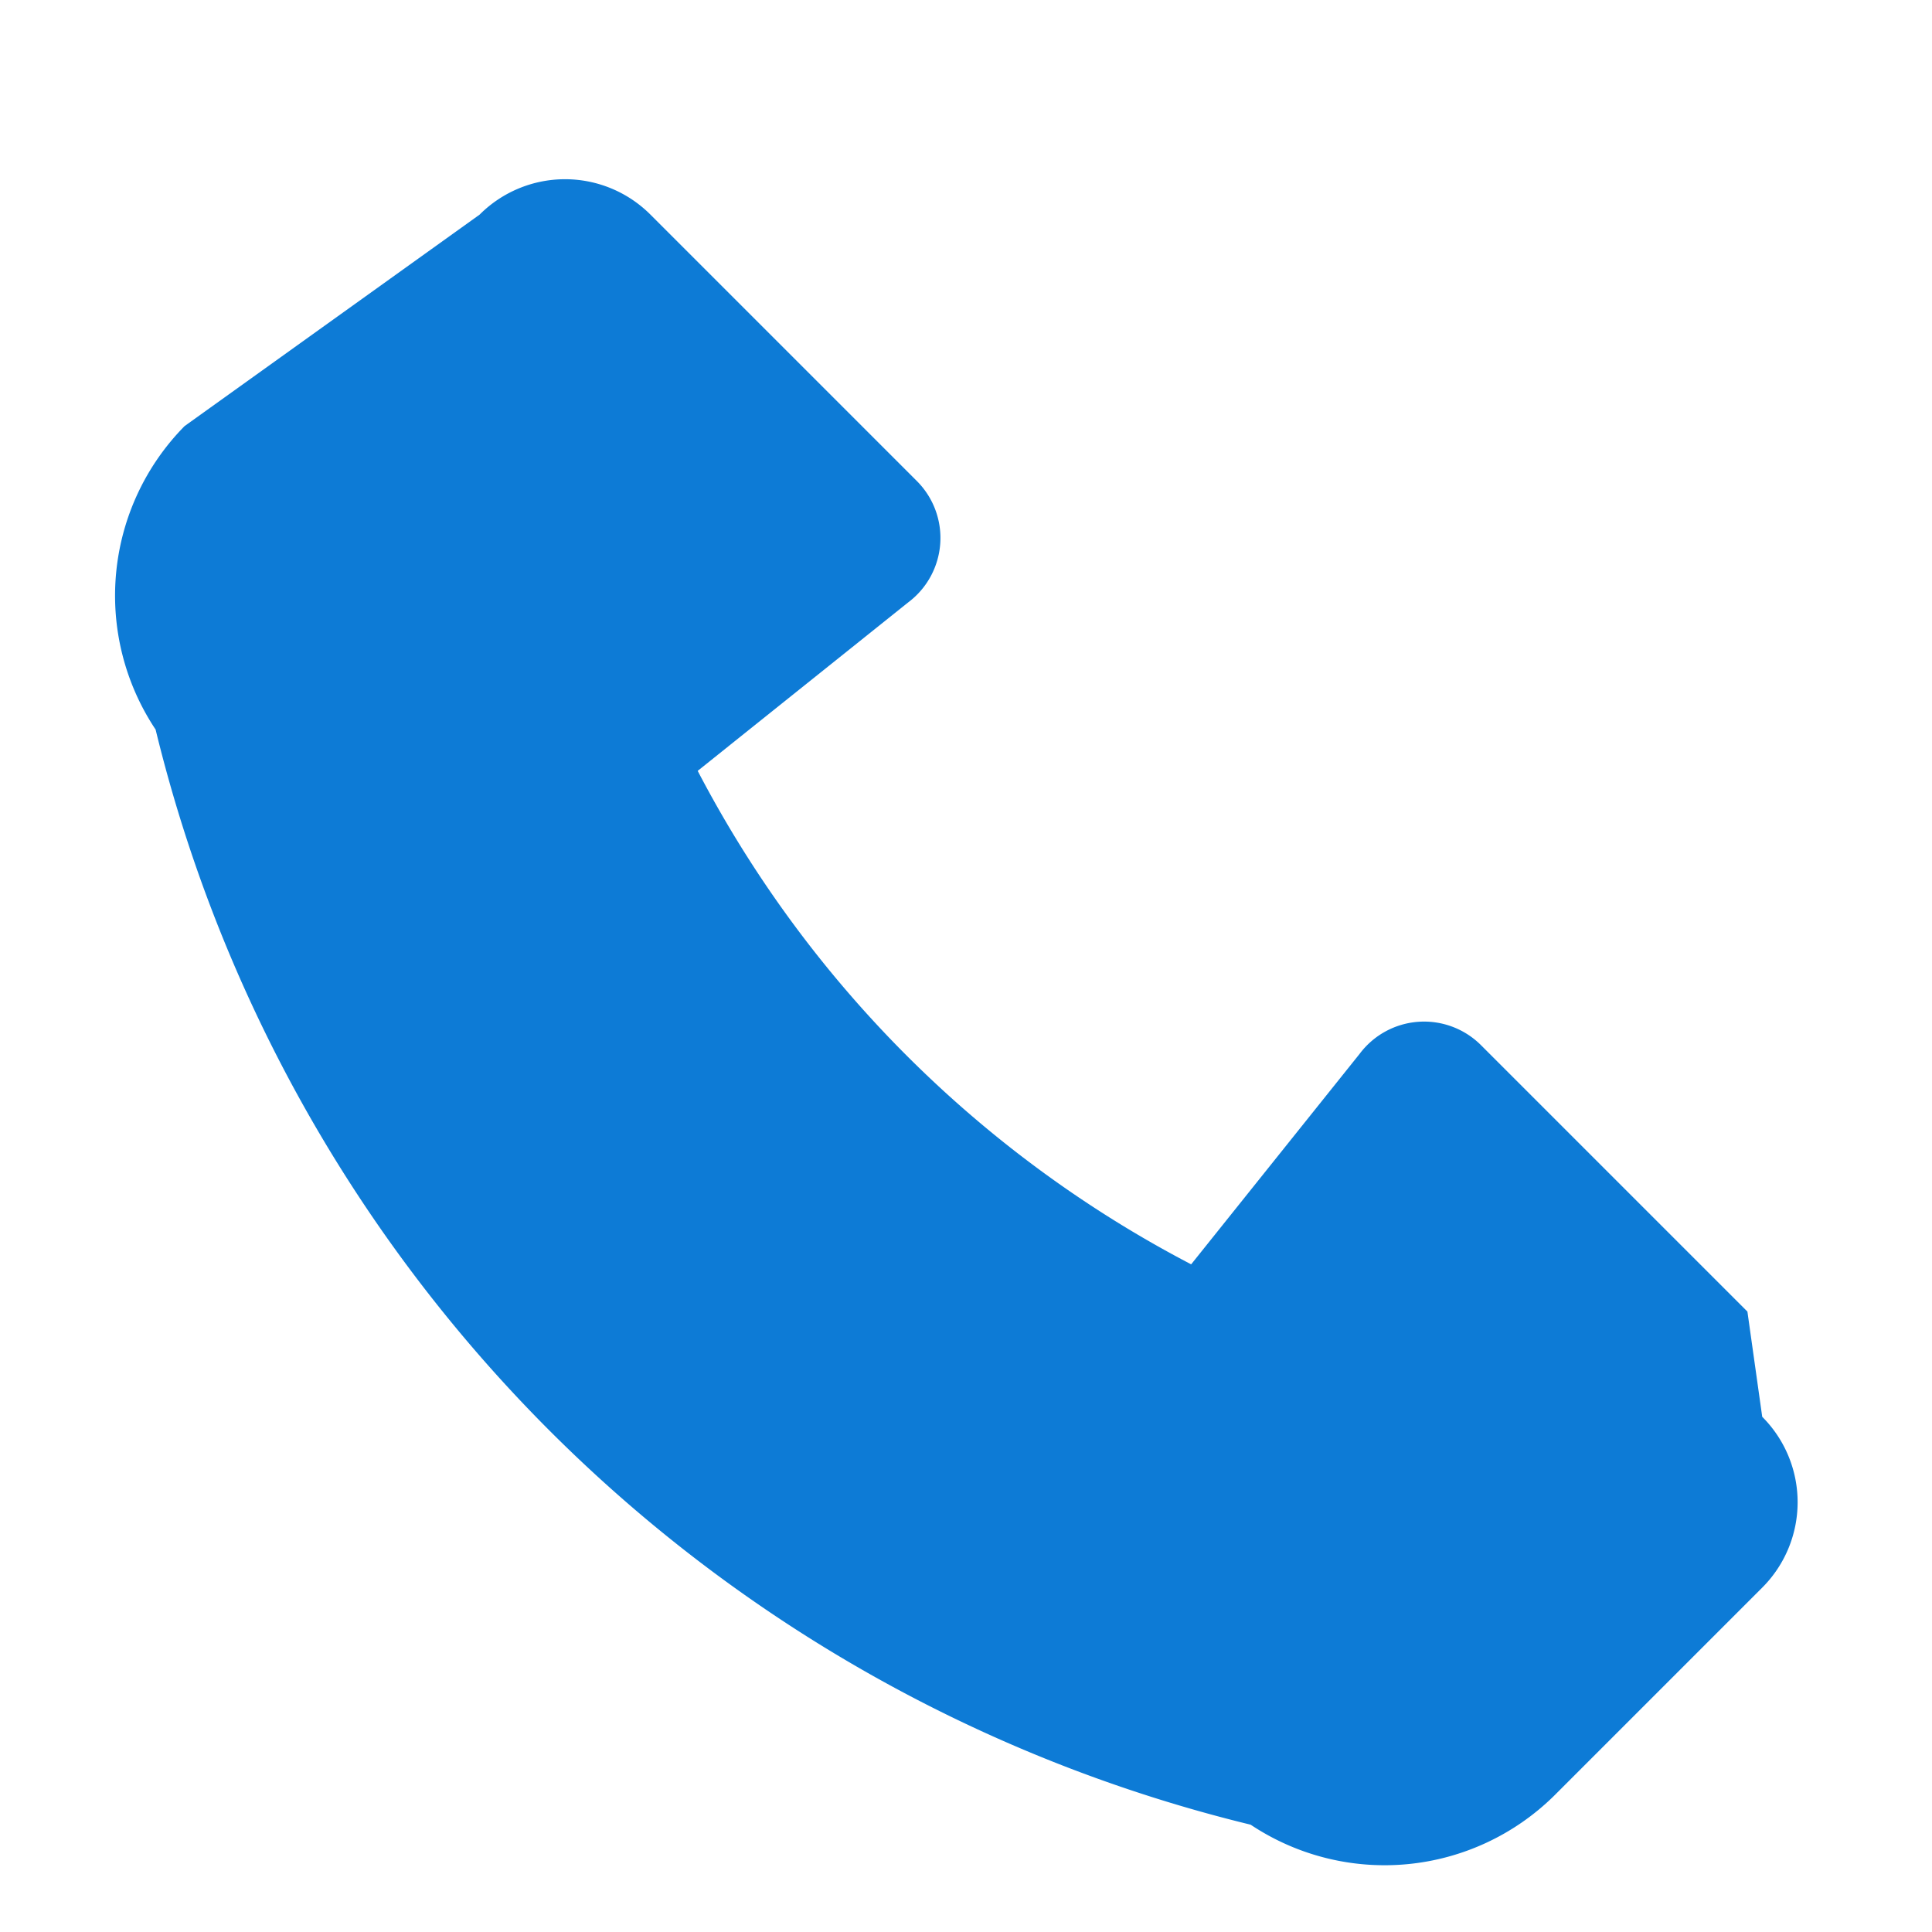 <svg
        width="30"
        height="30"
        viewBox="0 0 24 24"
        fill="none"
        xmlns="http://www.w3.org/2000/svg"
>
    <path
            d="M21.707 16.293l-3.31-3.31a1 1 0 0 0-1.507.108l-2.093 2.615a14.45 14.45 0 0 1-6.13-6.13l2.615-2.093a1 1 0 0 0 .108-1.507l-3.31-3.31a1.5 1.5 0 0 0-2.122 0L2.293 5.293a3 3 0 0 0-.36 3.77 18.5 18.5 0 0 0 13.603 13.604 3 3 0 0 0 3.77-.36l2.585-2.585a1.5 1.5 0 0 0 0-2.122z"
            fill="#0d7bd6"
    />
</svg>
